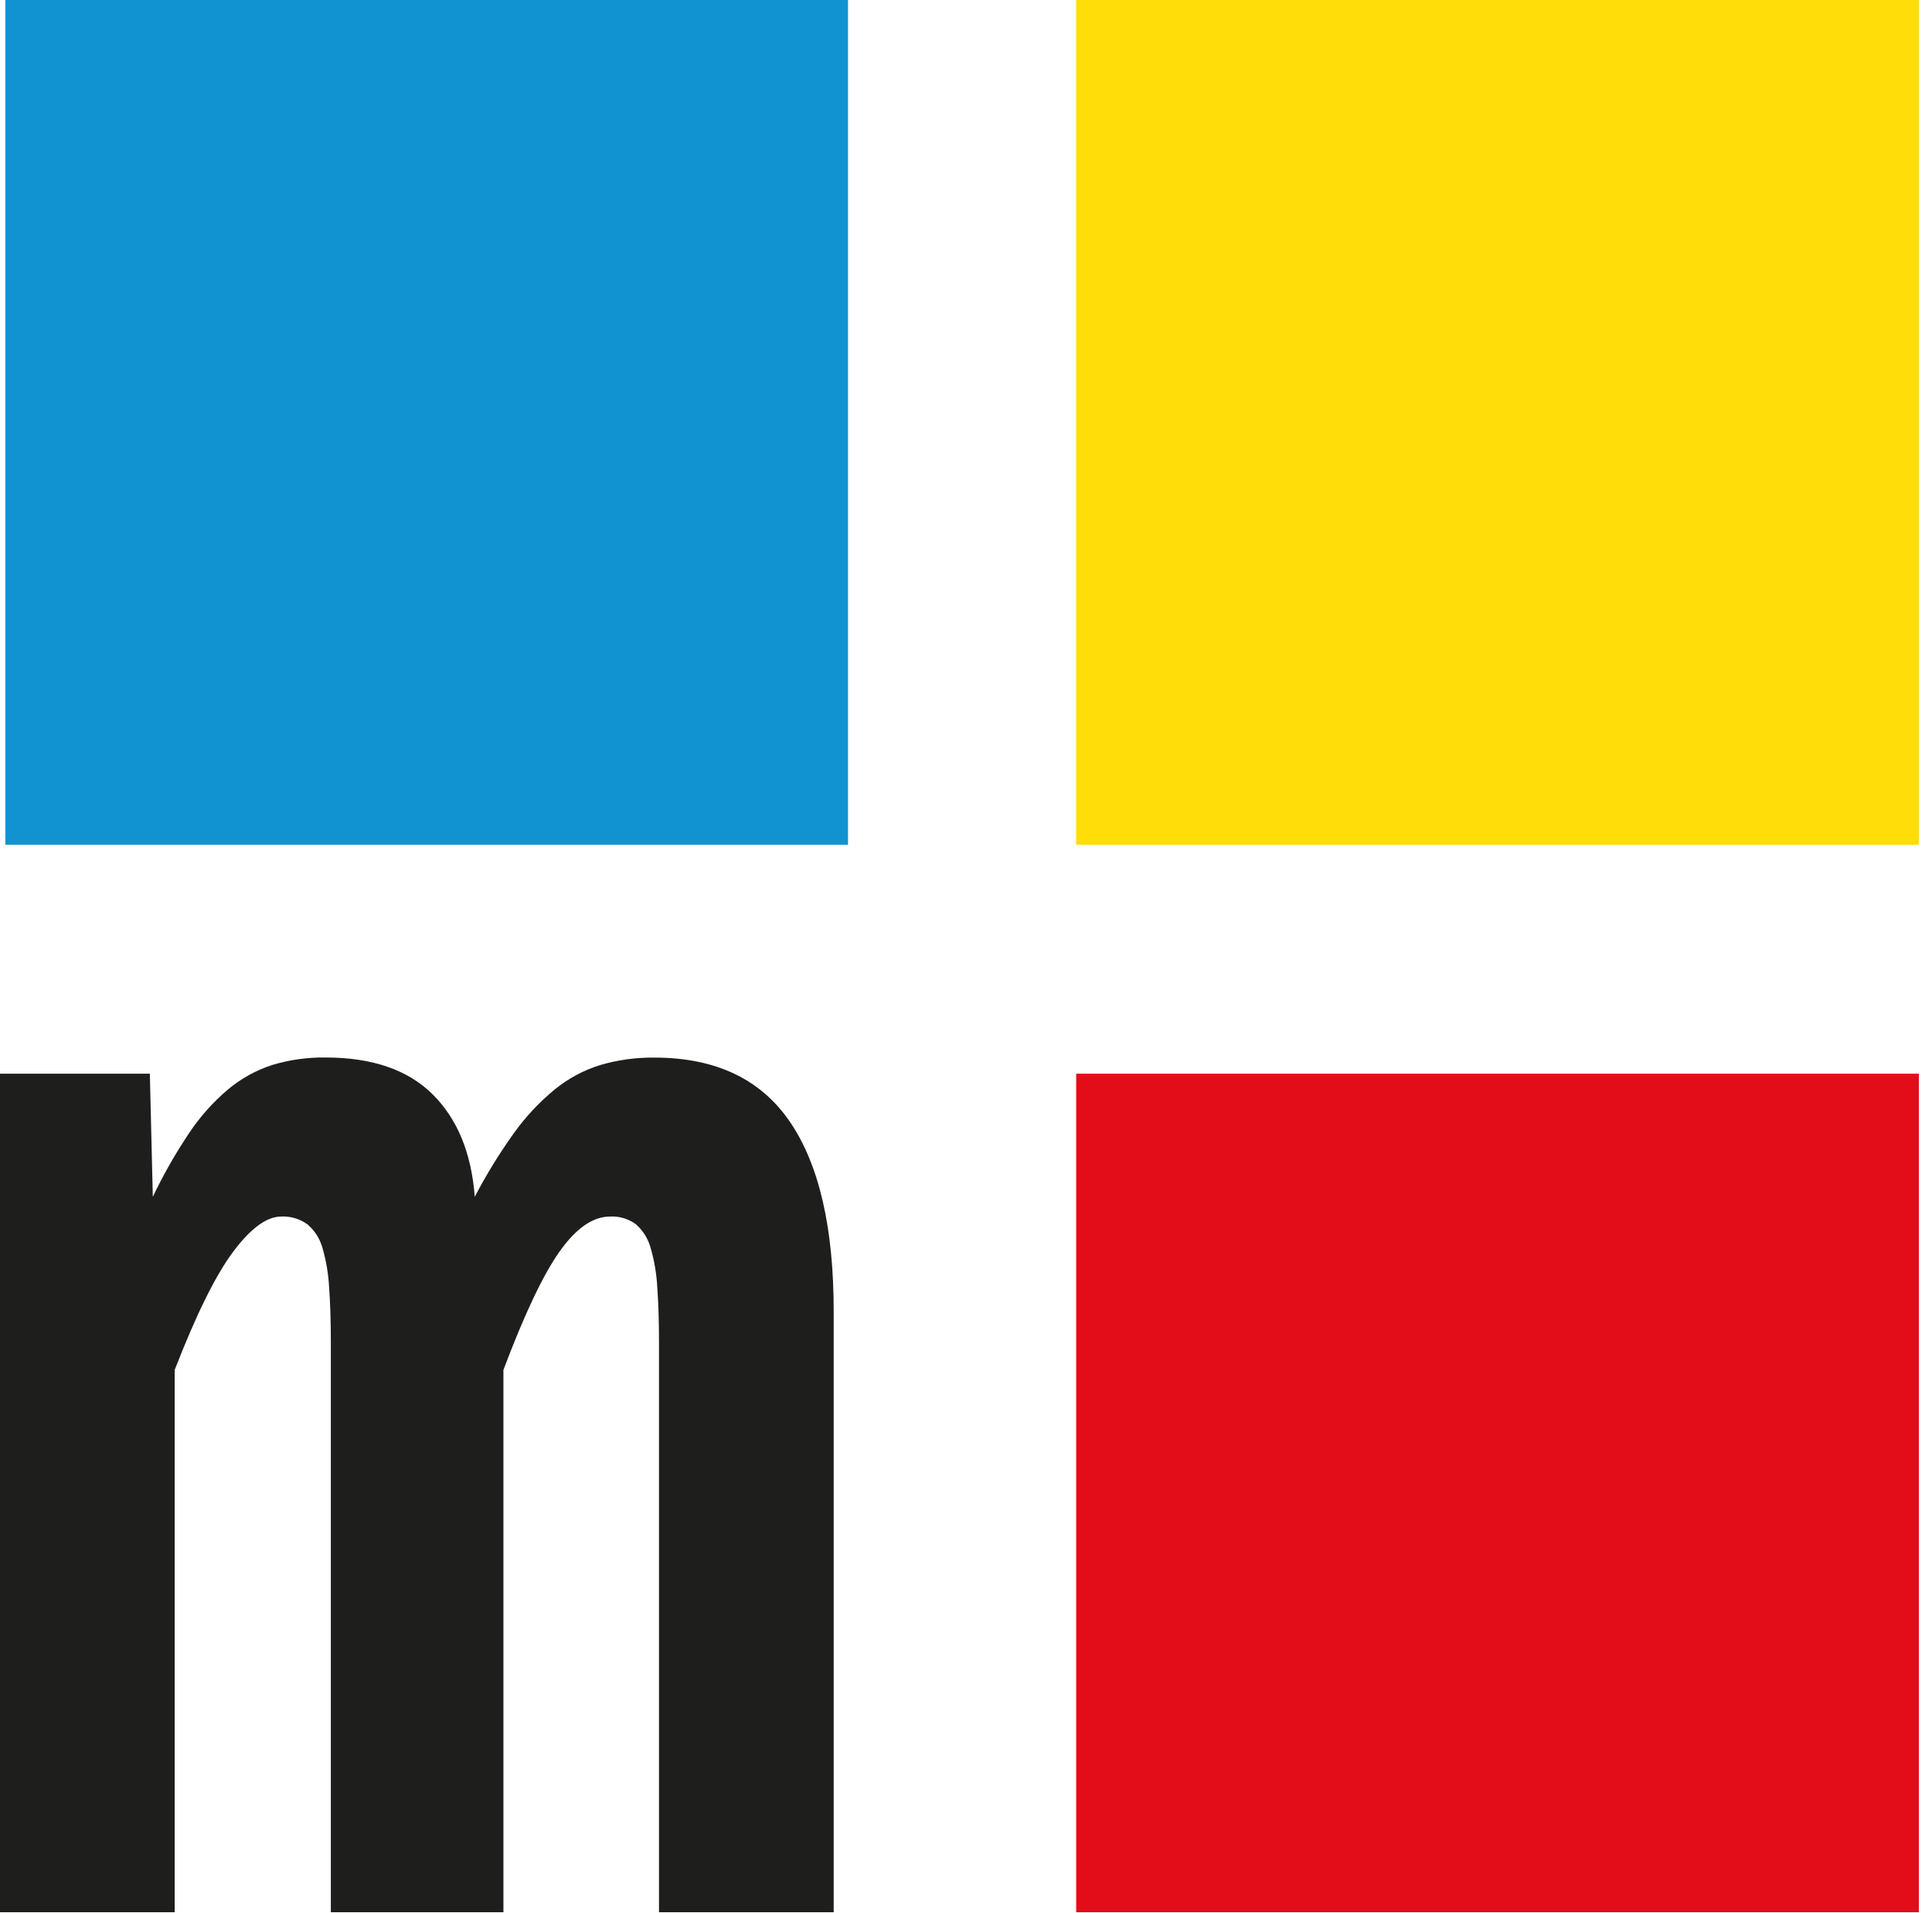 <?xml version="1.0" encoding="UTF-8" standalone="no"?>
<!DOCTYPE svg PUBLIC "-//W3C//DTD SVG 1.1//EN" "http://www.w3.org/Graphics/SVG/1.1/DTD/svg11.dtd">
<svg width="100%" height="100%" viewBox="0 0 202 200" version="1.1" xmlns="http://www.w3.org/2000/svg" xmlns:xlink="http://www.w3.org/1999/xlink" xml:space="preserve" xmlns:serif="http://www.serif.com/" style="fill-rule:evenodd;clip-rule:evenodd;stroke-linejoin:round;stroke-miterlimit:2;">
    <g id="Artboard1" transform="matrix(0.255,0,0,0.99,0,0)">
        <rect x="0" y="0" width="787.62" height="201.92" style="fill:none;"/>
        <clipPath id="_clip1">
            <rect x="0" y="0" width="787.62" height="201.92"/>
        </clipPath>
        <g clip-path="url(#_clip1)">
            <g id="Ebene_2" transform="matrix(3.916,0,0,1.011,0,0)">
                <g id="Pfad">
                    <rect x="0.56" y="0" width="88.23" height="88.23" style="fill:rgb(17,147,210);"/>
                    <rect x="112.68" y="0" width="88.23" height="88.23" style="fill:rgb(255,221,8);"/>
                    <rect x="112.68" y="112.14" width="88.23" height="88.23" style="fill:rgb(226,13,24);"/>
                    <path d="M69,200.14L69,140.23C69,138.037 68.94,136.117 68.82,134.47C68.749,133.078 68.517,131.699 68.13,130.36C67.873,129.407 67.345,128.549 66.61,127.89C65.826,127.302 64.859,127.008 63.88,127.06C62.087,127.06 60.327,128.273 58.6,130.7C56.873,133.127 54.91,137.253 52.71,143.08L52.71,200.14L34.64,200.14L34.64,140.23C34.64,138.037 34.58,136.117 34.46,134.47C34.388,133.078 34.157,131.699 33.77,130.36C33.508,129.4 32.964,128.54 32.21,127.89C31.409,127.305 30.431,127.012 29.44,127.06C27.94,127.06 26.273,128.273 24.44,130.7C22.607,133.127 20.557,137.253 18.29,143.08L18.29,200.14L0,200.14L0,112.14L15.69,112.14L16,125C17.106,122.687 18.379,120.457 19.81,118.33C20.946,116.63 22.316,115.098 23.88,113.78C25.246,112.641 26.818,111.776 28.51,111.23C30.319,110.687 32.201,110.424 34.09,110.45C38.97,110.45 42.707,111.733 45.3,114.3C47.893,116.867 49.363,120.433 49.71,125C50.92,122.682 52.294,120.453 53.82,118.33C55.037,116.638 56.469,115.112 58.08,113.79C59.489,112.643 61.105,111.777 62.84,111.24C64.681,110.701 66.592,110.438 68.51,110.46C74.917,110.46 79.65,112.697 82.71,117.17C85.77,121.643 87.297,128.253 87.29,137L87.29,200.12L69,200.14Z" style="fill:rgb(30,30,28);fill-rule:nonzero;"/>
                </g>
            </g>
        </g>
    </g>
</svg>
